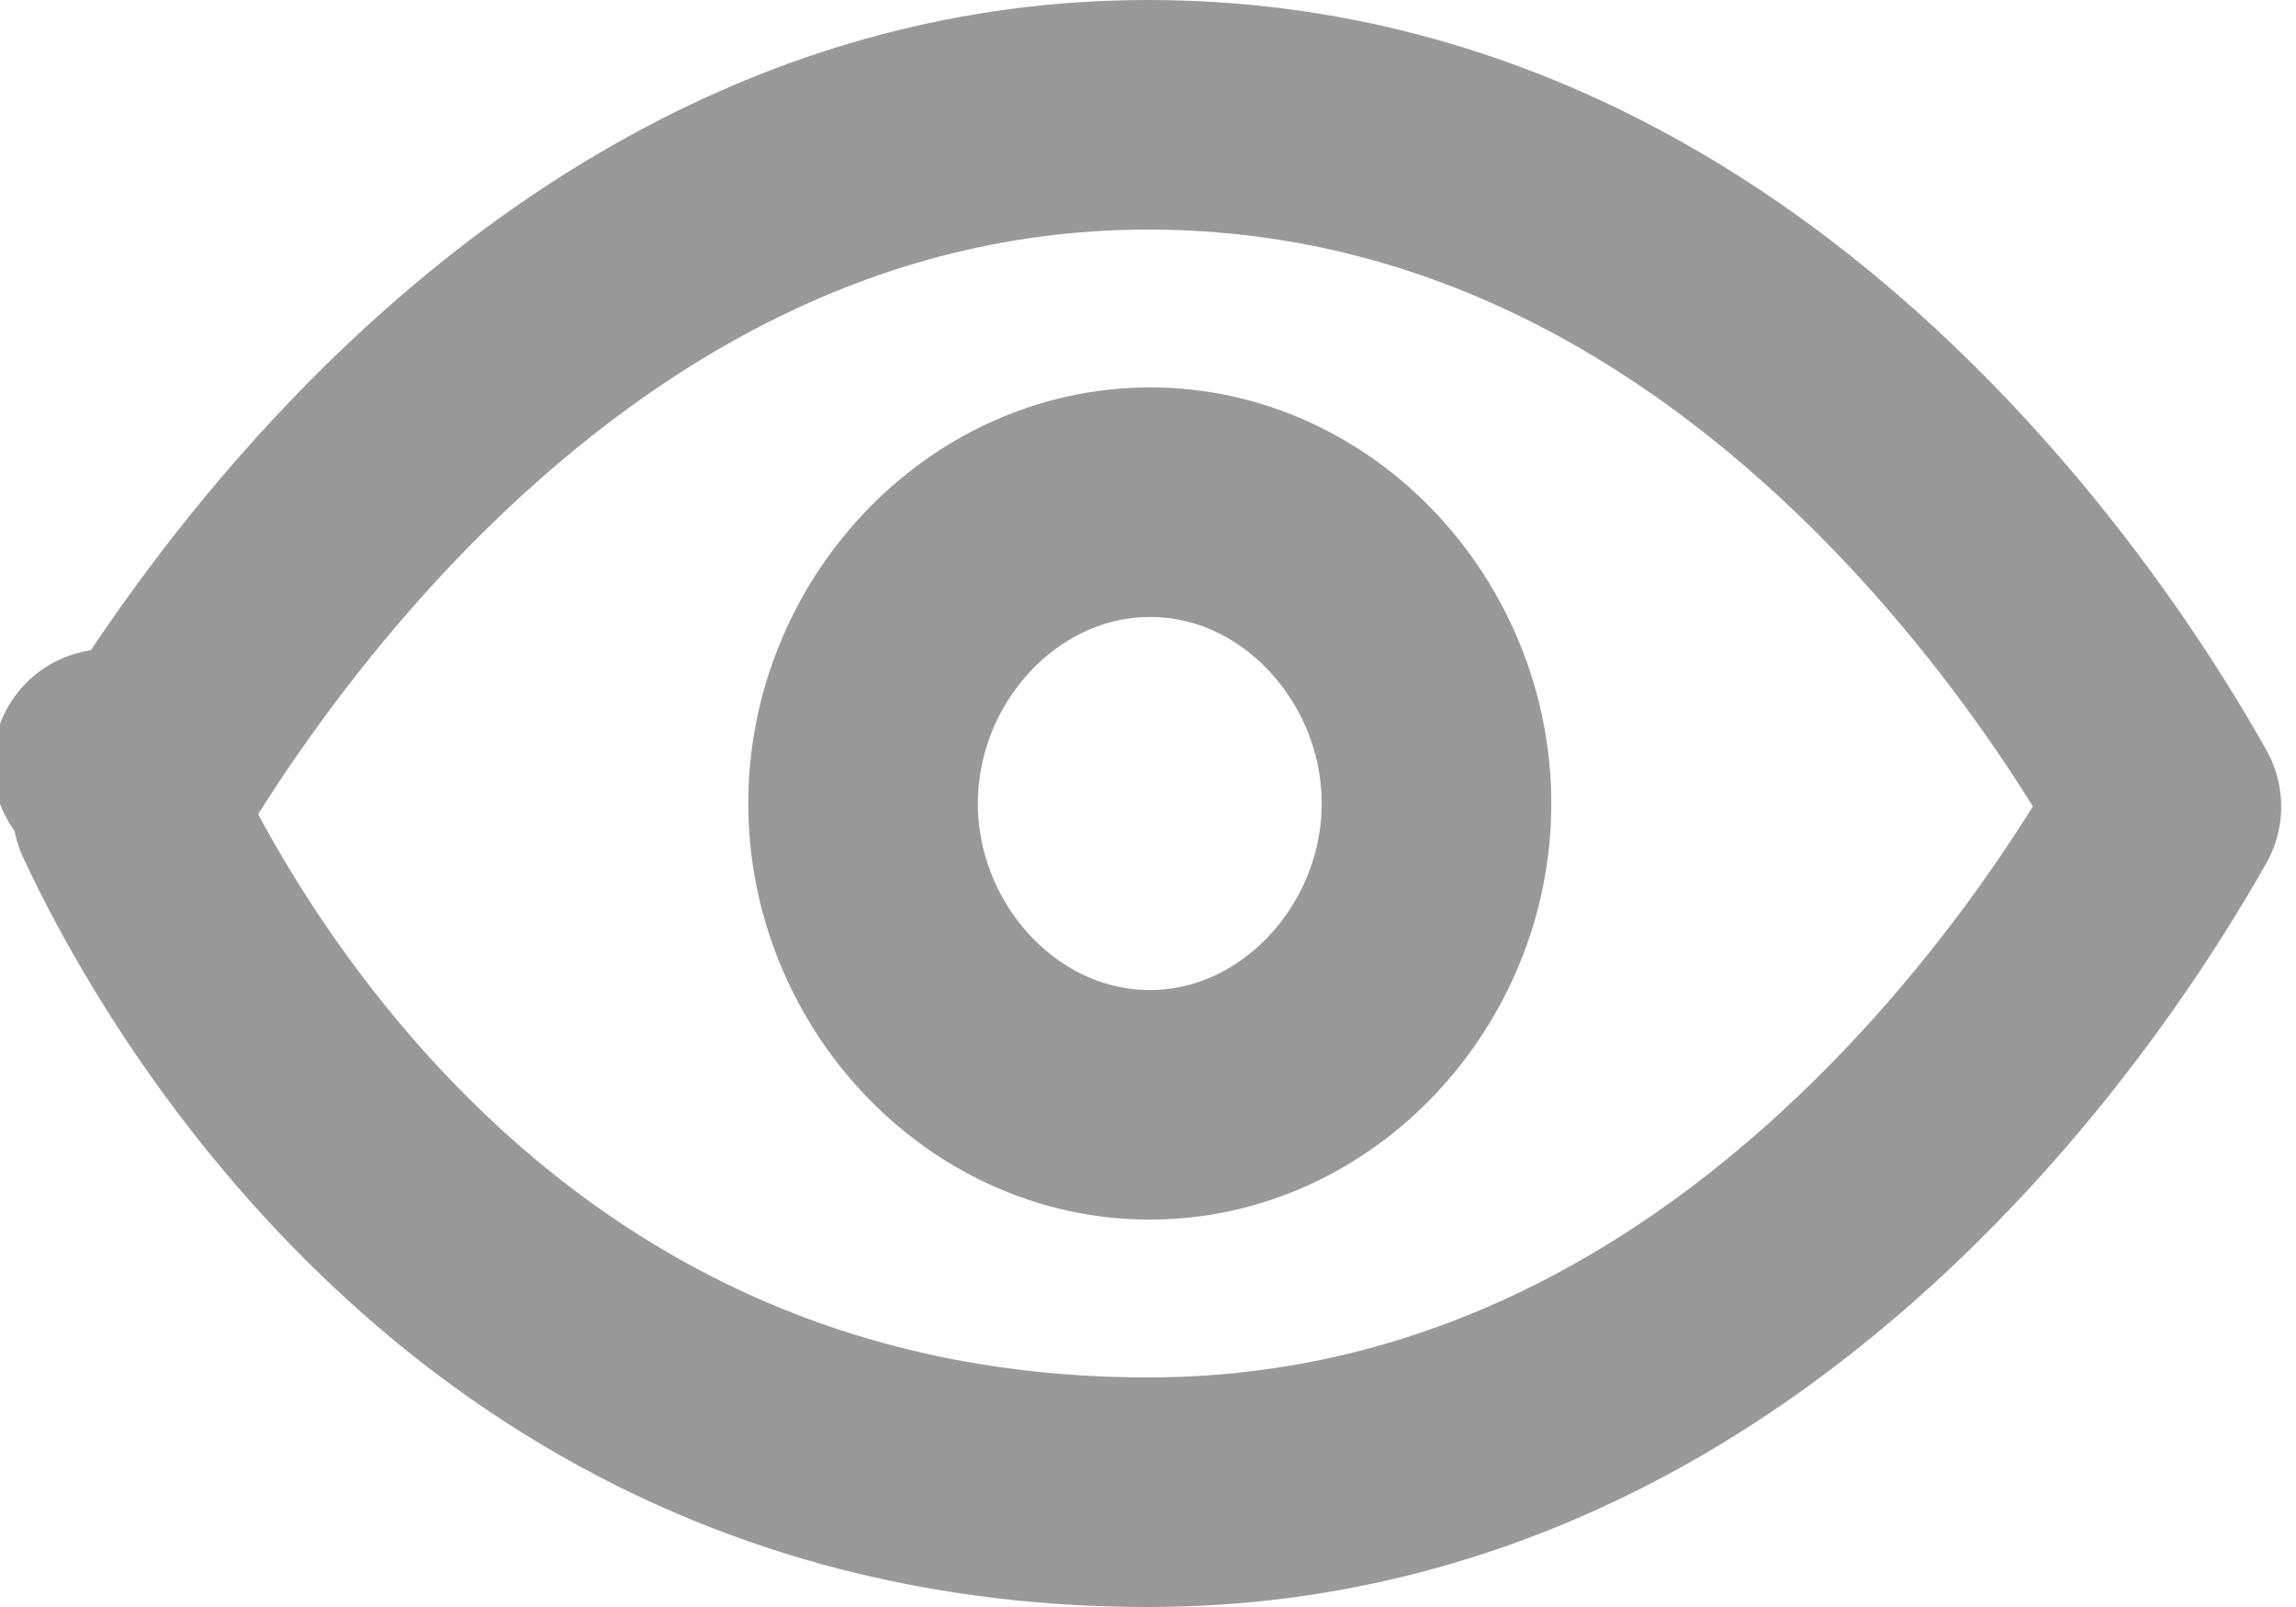 <svg width="20" height="14" viewBox="0 0 20 14" fill="none" xmlns="http://www.w3.org/2000/svg">
<path d="M18.534 6.46C18.672 6.679 18.784 6.871 18.871 7.027C18.785 7.18 18.674 7.369 18.538 7.584C18.153 8.197 17.575 9.012 16.802 9.824C15.251 11.455 12.995 13 10 13C6.636 13 4.388 11.431 2.954 9.832C2.233 9.028 1.724 8.222 1.395 7.617C1.275 7.396 1.18 7.203 1.109 7.05C1.201 6.888 1.323 6.683 1.475 6.446C1.871 5.83 2.463 5.009 3.245 4.191C4.819 2.546 7.075 1 10 1C12.979 1 15.234 2.554 16.791 4.201C17.565 5.02 18.147 5.842 18.534 6.46ZM0.938 6.655C0.938 6.654 0.938 6.654 0.938 6.654L0.938 6.655Z" stroke="#999999" stroke-width="2" stroke-linecap="round" stroke-linejoin="round"/>
<path fill-rule="evenodd" clip-rule="evenodd" d="M10.015 4.375C8.635 4.378 7.518 5.594 7.518 7C7.518 8.405 8.635 9.625 10.015 9.625C11.396 9.625 12.513 8.404 12.513 7C12.513 5.593 11.396 4.372 10.015 4.375V4.375Z" stroke="#999999" stroke-width="2" stroke-linecap="round" stroke-linejoin="round"/>
</svg>
